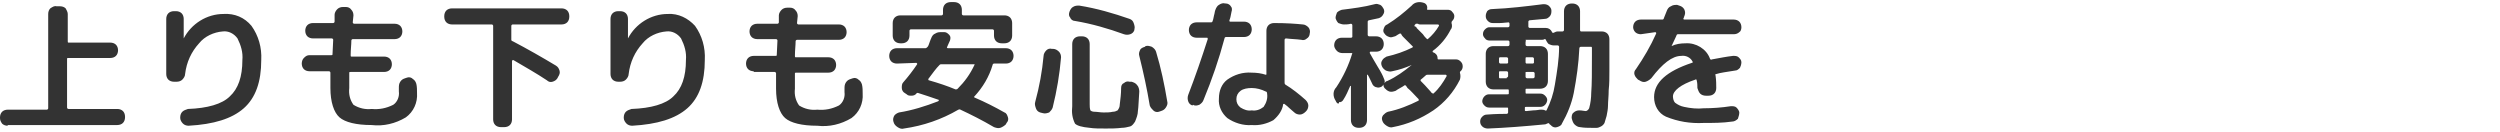 <?xml version="1.0" encoding="utf-8"?>
<!-- Generator: Adobe Illustrator 25.3.1, SVG Export Plug-In . SVG Version: 6.00 Build 0)  -->
<svg version="1.1" id="レイヤー_2" xmlns="http://www.w3.org/2000/svg" xmlns:xlink="http://www.w3.org/1999/xlink" x="0px"
	 y="0px" width="357.9px" height="18.9px" viewBox="0 0 357.9 18.9" style="enable-background:new 0 0 357.9 18.9;"
	 xml:space="preserve">
<style type="text/css">
	.st0{fill:#333333;}
</style>
<path id="パス_163021" class="st0" d="M1.1,18c-0.3,0-0.6-0.1-0.8-0.3C0.1,17.4,0,17.2,0,16.9v-0.1c0-0.3,0.1-0.6,0.3-0.8
	c0.2-0.2,0.5-0.3,0.8-0.3h5.6c0.1,0,0.2-0.1,0.2-0.2V2c0-0.3,0.1-0.6,0.3-0.8C7.5,1,7.8,0.8,8.1,0.9h0.5c0.3,0,0.6,0.1,0.8,0.3
	C9.5,1.4,9.7,1.7,9.7,2v3.9c0,0.1,0,0.2,0.1,0.2c0,0,0,0,0,0h6c0.3,0,0.6,0.1,0.8,0.3c0.2,0.2,0.3,0.5,0.3,0.8
	c0,0.3-0.1,0.6-0.3,0.8c-0.2,0.2-0.5,0.3-0.8,0.3h-6c-0.1,0-0.2,0-0.2,0.1c0,0,0,0,0,0v7c0,0.1,0.1,0.2,0.2,0.2h7
	c0.3,0,0.6,0.1,0.8,0.3c0.2,0.2,0.3,0.5,0.3,0.8v0.1c0,0.3-0.1,0.6-0.3,0.8c-0.2,0.2-0.5,0.3-0.8,0.3H1.1z M24.9,11.7
	c-0.3,0-0.6-0.1-0.8-0.3c-0.2-0.2-0.3-0.5-0.3-0.8V2.7c0-0.3,0.1-0.6,0.3-0.8c0.2-0.2,0.5-0.3,0.8-0.3h0.3c0.3,0,0.6,0.1,0.8,0.3
	c0.2,0.2,0.3,0.5,0.3,0.8v2.8c0,0,0,0,0,0c0,0,0,0,0,0c1.1-2.1,3.3-3.5,5.7-3.5C33.6,1.9,35,2.5,36,3.7c1,1.4,1.5,3.1,1.4,4.9
	c0,3.1-0.8,5.4-2.5,6.9s-4.3,2.3-7.9,2.5c-0.3,0-0.6-0.1-0.8-0.3c-0.2-0.2-0.4-0.5-0.4-0.8l0-0.1c0-0.3,0.1-0.6,0.3-0.8
	c0.2-0.2,0.5-0.3,0.8-0.4c2.8-0.1,4.9-0.7,6-1.8c1.2-1.1,1.8-2.8,1.8-5.2c0.1-1.1-0.2-2.1-0.7-3.1c-0.5-0.7-1.3-1.1-2.1-1
	c-1.3,0.1-2.6,0.7-3.4,1.7c-1.1,1.2-1.8,2.7-2,4.4c0,0.3-0.2,0.6-0.4,0.8c-0.2,0.2-0.5,0.3-0.8,0.3L24.9,11.7z M44.3,10.2
	c-0.3,0-0.6-0.1-0.8-0.3c-0.2-0.2-0.3-0.5-0.3-0.8c0-0.3,0.1-0.6,0.3-0.8C43.8,8,44,7.9,44.3,7.9h3.1c0.1,0,0.2,0,0.2-0.1
	c0,0,0,0,0,0l0.1-2.1c0-0.1-0.1-0.2-0.2-0.2h-2.7c-0.3,0-0.6-0.1-0.8-0.3c-0.2-0.2-0.3-0.5-0.3-0.8c0-0.3,0.1-0.6,0.3-0.8
	c0.2-0.2,0.5-0.3,0.8-0.3h2.9c0.1,0,0.2-0.1,0.2-0.2c0-0.1,0-0.3,0-0.5s0-0.4,0-0.5c0-0.3,0.2-0.6,0.4-0.8c0.2-0.2,0.5-0.3,0.8-0.3
	h0.4c0.3,0,0.6,0.1,0.8,0.4c0.2,0.2,0.3,0.5,0.3,0.8l-0.1,1c0,0.1,0.1,0.2,0.2,0.2h5.8c0.3,0,0.6,0.1,0.8,0.3
	c0.2,0.2,0.3,0.5,0.3,0.8c0,0.3-0.1,0.6-0.3,0.8c-0.2,0.2-0.5,0.3-0.8,0.3h-6c-0.1,0-0.2,0.1-0.2,0.2c0,0.6-0.1,1.3-0.1,2.1
	c0,0.1,0,0.2,0.1,0.2c0,0,0,0,0,0h4.7c0.3,0,0.6,0.1,0.8,0.3c0.2,0.2,0.3,0.5,0.3,0.8c0,0.3-0.1,0.6-0.3,0.8
	c-0.2,0.2-0.5,0.3-0.8,0.3h-4.8c-0.1,0-0.2,0-0.2,0.1c0,0,0,0,0,0c0,1.1,0,1.9,0,2.2c-0.1,0.9,0.1,1.7,0.6,2.4
	c0.8,0.5,1.7,0.7,2.6,0.6c1.1,0.1,2.1-0.1,3.1-0.6c0.6-0.4,0.9-1.2,0.8-1.9c0-0.1,0-0.3,0-0.5c0-0.3,0-0.6,0.2-0.9
	c0.2-0.3,0.4-0.4,0.7-0.5l0.3-0.1c0.3-0.1,0.6,0,0.8,0.2c0.3,0.2,0.4,0.4,0.5,0.7c0.1,0.4,0.1,0.9,0.1,1.3c0.1,1.4-0.5,2.7-1.6,3.5
	c-1.5,0.9-3.2,1.3-4.9,1.1c-2.2,0-3.8-0.4-4.6-1.1s-1.3-2.2-1.3-4.2c0-0.3,0-1.1,0-2.2c0-0.1-0.1-0.2-0.2-0.2H44.3z M64.7,3.5
	c-0.3,0-0.6-0.1-0.8-0.3c-0.2-0.2-0.3-0.5-0.3-0.8V2.3c0-0.3,0.1-0.6,0.3-0.8c0.2-0.2,0.5-0.3,0.8-0.3h15.7c0.3,0,0.6,0.1,0.8,0.3
	c0.2,0.2,0.3,0.5,0.3,0.8v0.1c0,0.3-0.1,0.6-0.3,0.8c-0.2,0.2-0.5,0.3-0.8,0.3h-7c-0.1,0-0.2,0.1-0.2,0.2v2c0,0.1,0.1,0.2,0.2,0.2
	l0,0c2.1,1.1,4.2,2.3,6.2,3.5c0.3,0.2,0.4,0.4,0.5,0.7c0.1,0.3,0,0.6-0.2,0.9l-0.1,0.2c-0.2,0.3-0.4,0.4-0.7,0.5
	c-0.3,0.1-0.6,0-0.8-0.2c-1.5-1-3.1-1.9-4.8-2.9c0,0-0.1,0-0.1,0c0,0-0.1,0.1-0.1,0.1v8.4c0,0.3-0.1,0.6-0.3,0.8
	c-0.2,0.2-0.5,0.3-0.8,0.3h-0.5c-0.3,0-0.6-0.1-0.8-0.3c-0.2-0.2-0.3-0.5-0.3-0.8V3.7c0-0.1-0.1-0.2-0.2-0.2H64.7z M88.5,11.7
	c-0.3,0-0.6-0.1-0.8-0.3c-0.2-0.2-0.3-0.5-0.3-0.8V2.7c0-0.3,0.1-0.6,0.3-0.8c0.2-0.2,0.5-0.3,0.8-0.3h0.3c0.3,0,0.6,0.1,0.8,0.3
	c0.2,0.2,0.3,0.5,0.3,0.8v2.8c0,0,0,0,0,0c0,0,0,0,0,0c1.1-2.1,3.3-3.5,5.7-3.5c1.5-0.1,2.9,0.6,3.9,1.7c1,1.4,1.5,3.1,1.4,4.9
	c0,3.1-0.8,5.4-2.5,6.9s-4.3,2.3-7.9,2.5c-0.3,0-0.6-0.1-0.8-0.3c-0.2-0.2-0.4-0.5-0.4-0.8l0-0.1c0-0.3,0.1-0.6,0.3-0.8
	c0.2-0.2,0.5-0.3,0.8-0.4c2.8-0.1,4.9-0.7,6-1.8c1.2-1.1,1.8-2.8,1.8-5.2c0.1-1.1-0.2-2.1-0.7-3.1c-0.5-0.7-1.3-1.1-2.1-1
	c-1.3,0.1-2.6,0.7-3.4,1.7c-1.1,1.2-1.8,2.7-2,4.4c0,0.3-0.2,0.6-0.4,0.8c-0.2,0.2-0.5,0.3-0.8,0.3L88.5,11.7z M107.9,10.2
	c-0.3,0-0.6-0.1-0.8-0.3c-0.2-0.2-0.3-0.5-0.3-0.8c0-0.3,0.1-0.6,0.3-0.8c0.2-0.2,0.5-0.3,0.8-0.3h3.1c0.1,0,0.2,0,0.2-0.1
	c0,0,0,0,0,0l0.1-2.1c0-0.1-0.1-0.2-0.2-0.2h-2.7c-0.3,0-0.6-0.1-0.8-0.3c-0.2-0.2-0.3-0.5-0.3-0.8c0-0.3,0.1-0.6,0.3-0.8
	c0.2-0.2,0.5-0.3,0.8-0.3h2.9c0.1,0,0.2-0.1,0.2-0.2c0-0.1,0-0.3,0-0.5s0-0.4,0-0.5c0-0.3,0.2-0.6,0.4-0.8c0.2-0.2,0.5-0.3,0.8-0.3
	h0.4c0.3,0,0.6,0.1,0.8,0.4c0.2,0.2,0.3,0.5,0.3,0.8l-0.1,1c0,0.1,0.1,0.2,0.2,0.2h5.8c0.3,0,0.6,0.1,0.8,0.3
	c0.2,0.2,0.3,0.5,0.3,0.8c0,0.3-0.1,0.6-0.3,0.8c-0.2,0.2-0.5,0.3-0.8,0.3h-6c-0.1,0-0.2,0.1-0.2,0.2c0,0.6-0.1,1.3-0.1,2.1
	c0,0.1,0,0.2,0.1,0.2c0,0,0,0,0,0h4.7c0.3,0,0.6,0.1,0.8,0.3c0.2,0.2,0.3,0.5,0.3,0.8c0,0.3-0.1,0.6-0.3,0.8
	c-0.2,0.2-0.5,0.3-0.8,0.3H114c-0.1,0-0.2,0-0.2,0.1c0,0,0,0,0,0c0,1.1,0,1.9,0,2.2c-0.1,0.9,0.1,1.7,0.6,2.4
	c0.8,0.5,1.7,0.7,2.6,0.6c1.1,0.1,2.1-0.1,3.1-0.6c0.6-0.4,0.9-1.2,0.8-1.9c0-0.1,0-0.3,0-0.5c0-0.3,0-0.6,0.2-0.9
	c0.2-0.3,0.4-0.4,0.7-0.5l0.3-0.1c0.3-0.1,0.6,0,0.8,0.2c0.3,0.2,0.4,0.4,0.5,0.7c0.1,0.4,0.1,0.9,0.1,1.3c0.1,1.4-0.5,2.7-1.6,3.5
	c-1.5,0.9-3.2,1.3-4.9,1.1c-2.2,0-3.8-0.4-4.6-1.1s-1.3-2.2-1.3-4.2c0-0.3,0-1.1,0-2.2c0-0.1-0.1-0.2-0.2-0.2H107.9z M143.4,6.2
	c-0.3,0-0.6-0.1-0.8-0.3c-0.2-0.2-0.3-0.5-0.3-0.8V4.4c0-0.1-0.1-0.2-0.2-0.2h-11.7c-0.1,0-0.2,0.1-0.2,0.2v0.7
	c0,0.3-0.1,0.6-0.3,0.8c-0.2,0.2-0.5,0.3-0.8,0.3h-0.2c-0.3,0-0.6-0.1-0.8-0.3c-0.2-0.2-0.3-0.5-0.3-0.8V3.3c0-0.3,0.1-0.6,0.3-0.8
	c0.2-0.2,0.5-0.3,0.8-0.3h5.9c0.1,0,0.2-0.1,0.2-0.2V1.4c0-0.3,0.1-0.6,0.3-0.8c0.2-0.2,0.5-0.3,0.8-0.3h0.5c0.3,0,0.6,0.1,0.8,0.3
	c0.2,0.2,0.3,0.5,0.3,0.8V2c0,0.1,0.1,0.2,0.2,0.2h5.9c0.3,0,0.6,0.1,0.8,0.3c0.2,0.2,0.3,0.5,0.3,0.8v1.8c0,0.3-0.1,0.6-0.3,0.8
	c-0.2,0.2-0.5,0.3-0.8,0.3L143.4,6.2z M128.4,9.1c-0.3,0-0.6-0.1-0.8-0.3c-0.2-0.2-0.3-0.5-0.3-0.8c0-0.3,0.1-0.6,0.3-0.8
	c0.2-0.2,0.5-0.3,0.8-0.3h4.1c0.1,0,0.2-0.1,0.3-0.2c0.1-0.1,0.2-0.4,0.3-0.7c0.1-0.3,0.2-0.5,0.2-0.5c0.1-0.3,0.3-0.6,0.6-0.7
	c0.3-0.2,0.6-0.2,0.9-0.2l0.4,0c0.3,0,0.5,0.2,0.7,0.4c0.2,0.2,0.2,0.5,0.1,0.8c-0.2,0.4-0.3,0.7-0.4,0.9c-0.1,0.1,0,0.2,0.1,0.2
	h8.3c0.3,0,0.6,0.1,0.8,0.3c0.2,0.2,0.3,0.5,0.3,0.8c0,0.3-0.1,0.6-0.3,0.8c-0.2,0.2-0.5,0.3-0.8,0.3h-1.7c-0.1,0-0.2,0.1-0.2,0.2
	c-0.5,1.7-1.4,3.2-2.6,4.5c-0.1,0.1-0.1,0.1,0.1,0.2c1.4,0.6,2.8,1.3,4.2,2.1c0.3,0.1,0.4,0.4,0.5,0.7c0.1,0.3,0,0.6-0.2,0.8
	l-0.1,0.2c-0.2,0.2-0.5,0.4-0.8,0.5c-0.3,0.1-0.6,0-0.9-0.1c-1.7-1-3.3-1.8-4.8-2.5c-0.1-0.1-0.2,0-0.3,0c-2.4,1.4-5,2.3-7.8,2.7
	c-0.3,0.1-0.6,0-0.9-0.2c-0.3-0.2-0.5-0.4-0.6-0.8c-0.1-0.3,0-0.6,0.1-0.8c0.1-0.2,0.4-0.4,0.7-0.5c1.9-0.3,3.8-0.9,5.6-1.6
	c0,0,0,0,0.1-0.1c0,0,0-0.1,0-0.1c-1.1-0.4-2.1-0.7-3-1c-0.1,0-0.2,0-0.2,0.1c-0.2,0.2-0.4,0.3-0.7,0.3c-0.3,0-0.5,0-0.7-0.2
	l-0.3-0.2c-0.2-0.1-0.4-0.4-0.4-0.7c0-0.3,0-0.6,0.2-0.8c0.7-0.8,1.4-1.7,2-2.6c0,0,0-0.1,0-0.1c0,0-0.1-0.1-0.1-0.1L128.4,9.1z
	 M132.9,11.3c0,0,0,0.1,0,0.1c0,0,0,0.1,0.1,0.1c1.4,0.4,2.6,0.8,3.8,1.3c0.1,0,0.2,0,0.3-0.1c1-1,1.8-2.1,2.4-3.4
	c0.1-0.1,0-0.1-0.1-0.1h-4.7c-0.1,0-0.2,0.1-0.2,0.1C134,9.8,133.5,10.5,132.9,11.3z M153.9,3c-0.3,0-0.6-0.2-0.7-0.5
	C153,2.3,153,2,153.1,1.7l0,0c0.1-0.3,0.3-0.6,0.5-0.7c0.3-0.2,0.6-0.2,0.9-0.2c2.5,0.4,4.9,1.1,7.2,1.9c0.3,0.1,0.5,0.3,0.6,0.6
	c0.1,0.3,0.2,0.6,0.1,0.9l0,0.1c-0.1,0.3-0.3,0.5-0.6,0.6c-0.3,0.1-0.6,0.1-0.9,0C158.7,4.1,156.3,3.4,153.9,3z M148.9,16.1
	c-0.3-0.1-0.5-0.3-0.6-0.6c-0.1-0.3-0.2-0.6-0.1-0.9c0.6-2.2,1-4.4,1.2-6.6c0-0.3,0.2-0.6,0.4-0.8c0.2-0.2,0.5-0.3,0.8-0.2l0.2,0
	c0.3,0,0.6,0.2,0.8,0.4c0.2,0.2,0.3,0.5,0.3,0.8c-0.2,2.4-0.6,4.8-1.2,7.2c-0.1,0.3-0.3,0.5-0.5,0.7c-0.3,0.1-0.6,0.2-0.9,0.1
	L148.9,16.1z M154.9,5.2c0.3,0,0.6,0.1,0.8,0.3c0.2,0.2,0.3,0.5,0.3,0.8v8.6c0,0.3,0,0.6,0.1,0.9c0.1,0.1,0.3,0.2,0.6,0.2
	c0.4,0,0.8,0.1,1.3,0.1c0.4,0,0.9,0,1.3-0.1c0.3,0,0.5-0.1,0.7-0.2c0.2-0.3,0.3-0.5,0.3-0.8c0.1-0.8,0.2-1.6,0.2-2.4
	c0-0.3,0.1-0.6,0.4-0.7c0.2-0.2,0.5-0.3,0.8-0.2l0.3,0c0.3,0.1,0.6,0.2,0.8,0.5c0.2,0.2,0.3,0.6,0.3,0.9c-0.1,1.2-0.1,2.2-0.2,2.8
	c0,0.5-0.2,1-0.4,1.5c-0.2,0.3-0.4,0.6-0.7,0.7c-0.4,0.1-0.8,0.2-1.2,0.2c-0.8,0.1-1.6,0.1-2.3,0.1c-0.9,0-1.7,0-2.3-0.1
	c-1.1-0.1-1.8-0.3-2.1-0.6c-0.4-0.8-0.5-1.6-0.4-2.5V6.3c0-0.3,0.1-0.6,0.3-0.8c0.2-0.2,0.5-0.3,0.8-0.3H154.9z M164,6.6
	c0.3-0.1,0.6,0,0.9,0.1c0.3,0.2,0.5,0.4,0.6,0.7c0.7,2.3,1.2,4.7,1.6,7.1c0.1,0.3,0,0.6-0.2,0.9c-0.2,0.3-0.4,0.4-0.7,0.5l-0.3,0.1
	c-0.3,0.1-0.6,0-0.8-0.2c-0.2-0.2-0.4-0.4-0.5-0.7c-0.4-2.4-0.9-4.7-1.5-7.1c-0.1-0.3,0-0.6,0.1-0.8c0.1-0.3,0.4-0.4,0.7-0.5
	L164,6.6z M181.4,13.4L181.4,13.4c0-0.2-0.1-0.3-0.2-0.3c-0.6-0.3-1.3-0.5-2-0.5c-0.6,0-1.2,0.1-1.6,0.4c-0.4,0.3-0.6,0.7-0.6,1.2
	c0,0.5,0.2,0.9,0.6,1.2c0.5,0.3,1,0.5,1.6,0.4c0.6,0.1,1.2-0.1,1.7-0.5C181.3,14.7,181.5,14.1,181.4,13.4z M186.5,3.5
	c0.3,0,0.6,0.2,0.8,0.4c0.2,0.2,0.3,0.6,0.2,0.9c0,0.3-0.2,0.6-0.4,0.7c-0.2,0.2-0.5,0.3-0.8,0.2c-0.7-0.1-1.4-0.1-2.2-0.2
	c-0.1,0-0.2,0.1-0.2,0.2v6.1c0,0.1,0,0.2,0.1,0.3c1,0.6,2,1.4,2.9,2.2c0.2,0.2,0.4,0.5,0.4,0.8c0,0.3-0.1,0.6-0.3,0.8l-0.1,0.1
	c-0.2,0.2-0.5,0.4-0.8,0.4c-0.3,0-0.6-0.1-0.8-0.3c-0.2-0.2-0.5-0.4-0.8-0.7s-0.5-0.4-0.6-0.5c-0.1-0.1-0.1,0-0.2,0
	c-0.1,0.9-0.7,1.7-1.4,2.3c-0.9,0.5-2,0.8-3.1,0.7c-1.2,0.1-2.5-0.3-3.5-1c-0.8-0.7-1.3-1.7-1.2-2.8c0-1.1,0.4-2.1,1.2-2.7
	c1-0.7,2.2-1.1,3.5-1c0.7,0,1.4,0.1,2,0.3c0.1,0,0.1,0,0.1-0.1V4.4c0-0.3,0.1-0.6,0.3-0.8c0.2-0.2,0.5-0.3,0.8-0.3
	C184.2,3.3,185.5,3.4,186.5,3.5z M170.7,15.1c-0.3-0.1-0.5-0.3-0.6-0.6c-0.1-0.3-0.1-0.6,0-0.9c1-2.6,1.9-5.2,2.8-8
	c0-0.1,0-0.2-0.1-0.2h-1.5c-0.3,0-0.6-0.1-0.8-0.3c-0.2-0.2-0.3-0.5-0.3-0.8c0-0.3,0.1-0.6,0.3-0.8c0.2-0.2,0.5-0.3,0.8-0.3h2.1
	c0.1,0,0.2-0.1,0.2-0.2c0.1-0.2,0.1-0.4,0.2-0.8c0.1-0.3,0.1-0.6,0.2-0.8c0.1-0.3,0.3-0.6,0.5-0.7c0.3-0.2,0.6-0.3,0.9-0.2h0.1
	c0.3,0,0.6,0.2,0.7,0.4c0.2,0.2,0.2,0.5,0.1,0.8c-0.1,0.6-0.2,1-0.3,1.2c0,0.1,0,0.2,0.1,0.2h2c0.3,0,0.6,0.1,0.8,0.3
	c0.2,0.2,0.3,0.5,0.3,0.8c0,0.3-0.1,0.6-0.3,0.8c-0.2,0.2-0.5,0.3-0.8,0.3h-2.6c-0.1,0-0.2,0.1-0.2,0.2c-0.8,3-1.8,5.9-3,8.8
	c-0.1,0.3-0.3,0.5-0.6,0.7c-0.3,0.1-0.6,0.2-0.9,0L170.7,15.1z M191.3,14.6l-0.1-0.2c-0.4-0.6-0.4-1.4,0.1-1.9
	c1-1.5,1.8-3.2,2.3-4.9h-1.4c-0.3,0-0.6-0.1-0.8-0.3C191.1,7,191,6.7,191,6.5c0-0.3,0.1-0.6,0.3-0.8c0.2-0.2,0.5-0.3,0.8-0.3h1.3
	c0.1,0,0.1,0,0.2-0.1c0,0,0,0,0,0V3.6c0-0.1-0.1-0.2-0.2-0.2c-0.4,0.1-0.7,0.1-1,0.1c-0.3,0-0.5-0.1-0.8-0.2
	c-0.2-0.2-0.3-0.4-0.4-0.7c0-0.3,0.1-0.5,0.2-0.8c0.2-0.2,0.4-0.3,0.7-0.4c1.6-0.2,3.2-0.4,4.7-0.8c0.3-0.1,0.5,0,0.8,0.1
	c0.2,0.1,0.4,0.4,0.5,0.6c0.1,0.3,0.1,0.5-0.1,0.8c-0.1,0.2-0.3,0.4-0.6,0.5c-0.5,0.1-1,0.2-1.4,0.3c-0.1,0-0.2,0.1-0.2,0.2v1.9
	c0,0.1,0.1,0.2,0.2,0.2h1c0.3,0,0.6,0.1,0.8,0.3c0.2,0.2,0.3,0.5,0.3,0.8c0,0.3-0.1,0.6-0.3,0.8c-0.2,0.2-0.5,0.3-0.8,0.3h-0.8
	c0,0-0.1,0-0.1,0.1c0,0,0,0.1,0,0.1c0.3,0.5,0.6,1.1,1.1,1.9c0.5,0.8,0.8,1.4,0.9,1.7c0.1,0.2,0.2,0.5,0.1,0.7c0,0,0,0,0,0
	c0.1-0.1,0.2-0.3,0.4-0.3c1.3-0.6,2.4-1.4,3.5-2.3c0,0,0,0,0,0h0c-0.9,0.4-1.8,0.7-2.8,0.9c-0.3,0.1-0.6,0-0.9-0.1
	c-0.3-0.2-0.5-0.4-0.6-0.7c-0.1-0.3-0.1-0.5,0.1-0.8c0.1-0.2,0.4-0.4,0.6-0.5c1.3-0.3,2.5-0.7,3.7-1.3c0.1-0.1,0.1-0.1,0-0.2
	l-1.3-1.3c-0.1-0.1-0.2-0.2-0.3-0.4c0-0.1-0.1-0.1-0.2-0.1c-0.4,0.2-0.6,0.4-0.7,0.4c-0.3,0.1-0.6,0.2-0.8,0.1
	c-0.3-0.1-0.5-0.2-0.7-0.5c-0.2-0.2-0.2-0.5-0.1-0.7c0.1-0.3,0.2-0.5,0.5-0.6c1.3-0.8,2.4-1.7,3.5-2.7c0.4-0.5,1.1-0.6,1.7-0.4
	c0.4,0.1,0.6,0.5,0.5,0.9c0,0.1,0,0.1,0.1,0.1h2.9c0.2,0,0.5,0.1,0.6,0.3c0.2,0.2,0.3,0.4,0.3,0.6c0,0.3-0.1,0.5-0.3,0.7
	c-0.1,0.1-0.1,0.2-0.1,0.3c0.1,0.3,0.1,0.7-0.1,0.9c-0.6,1.2-1.5,2.3-2.6,3.1c0,0,0,0.1,0,0.1c0,0,0,0.1,0.1,0.1h0
	c0.3,0.1,0.6,0.4,0.6,0.8c0,0.1,0,0.2,0.1,0.2h2.5c0.3,0,0.5,0.1,0.7,0.3c0.2,0.2,0.3,0.4,0.3,0.7c0,0.3-0.1,0.5-0.3,0.7
	c-0.1,0-0.1,0.2-0.1,0.2c0.1,0.3,0.1,0.7,0,1c-0.9,1.8-2.2,3.3-3.8,4.4c-1.8,1.2-3.7,2-5.8,2.4c-0.3,0.1-0.6,0-0.9-0.2
	c-0.3-0.2-0.5-0.4-0.6-0.7c-0.1-0.3-0.1-0.5,0.1-0.8c0.2-0.2,0.4-0.4,0.7-0.5c1.5-0.3,3-0.9,4.4-1.6c0,0,0,0,0-0.1s0-0.1,0-0.1
	c0,0,0,0-0.1-0.1c0,0,0,0-0.1-0.1c-0.5-0.5-0.9-1-1.4-1.4c-0.1-0.1-0.1-0.2-0.2-0.3c-0.1-0.1-0.1-0.1-0.2-0.1
	c-0.4,0.3-0.9,0.5-1.3,0.8c-0.3,0.1-0.6,0.2-0.9,0.1c-0.3-0.1-0.5-0.3-0.7-0.5c-0.1-0.2-0.2-0.3-0.1-0.5c0,0,0,0,0,0c0,0,0,0,0,0
	c-0.1,0.1-0.2,0.2-0.3,0.3c-0.2,0.1-0.5,0.2-0.7,0.1c-0.2,0-0.5-0.2-0.6-0.4c-0.3-0.6-0.5-1.1-0.7-1.4c0,0,0,0-0.1,0c0,0,0,0,0,0
	v6.5c0,0.3-0.1,0.6-0.3,0.8c-0.2,0.2-0.5,0.3-0.8,0.3h-0.1c-0.3,0-0.6-0.1-0.8-0.3c-0.2-0.2-0.3-0.5-0.3-0.8v-4.9c0,0,0,0-0.1,0
	c-0.3,0.7-0.6,1.4-1,2c-0.1,0.2-0.4,0.4-0.6,0.3C191.7,15,191.4,14.8,191.3,14.6L191.3,14.6z M204.1,5.4c0,0,0.1,0.1,0.1,0.1
	c0,0,0.1,0.1,0.1,0.1c0,0,0.1,0,0.1,0c0.6-0.5,1.2-1.2,1.6-1.9c0,0,0-0.1,0-0.1c0,0-0.1-0.1-0.1-0.1h-2.6c-0.1,0-0.2,0-0.3-0.1
	c-0.1,0-0.2,0-0.3,0c0,0-0.1,0.1-0.1,0.1c0,0-0.1,0.1-0.1,0.1c0,0,0,0,0,0.1c0,0,0,0.1,0.1,0.1c0.1,0,0.2,0.1,0.2,0.2
	c0.1,0.1,0.3,0.3,0.4,0.4l0.5,0.5C203.9,5.2,204,5.3,204.1,5.4L204.1,5.4z M205.2,13.4c0.8-0.7,1.4-1.6,1.9-2.5c0,0,0-0.1,0-0.1
	c0,0-0.1-0.1-0.1-0.1h-2.4c-0.1,0-0.1,0-0.2,0c-0.1,0-0.2,0-0.3,0.1c-0.3,0.3-0.6,0.5-0.7,0.6c-0.1,0.1,0,0.1,0,0.2c0,0,0,0,0,0
	c0,0,0,0,0,0c0,0,0,0,0,0c0.3,0.3,0.8,0.8,1.4,1.5c0.1,0.1,0.1,0.2,0.2,0.2C205.1,13.4,205.1,13.4,205.2,13.4z M213,18.4
	c-0.3,0-0.6-0.1-0.8-0.3c-0.2-0.2-0.3-0.4-0.3-0.7c0-0.3,0.1-0.5,0.3-0.7c0.2-0.2,0.4-0.3,0.7-0.3c1.3-0.1,2.3-0.1,2.8-0.1
	c0.1,0,0.2-0.1,0.2-0.2v-0.5c0-0.1,0-0.2-0.1-0.2c0,0,0,0,0,0h-2.6c-0.3,0-0.5-0.1-0.7-0.3c-0.2-0.2-0.3-0.4-0.3-0.6
	c0-0.2,0.1-0.5,0.3-0.7c0.2-0.2,0.4-0.3,0.7-0.3h2.6c0.1,0,0.2,0,0.2-0.1c0,0,0,0,0,0v-0.4c0-0.1,0-0.2-0.1-0.2c0,0,0,0,0,0h-2.1
	c-0.3,0-0.6-0.1-0.8-0.3c-0.2-0.2-0.3-0.5-0.3-0.8V7.7c0-0.3,0.1-0.6,0.3-0.8c0.2-0.2,0.5-0.3,0.8-0.3h2.1c0.1,0,0.2-0.1,0.2-0.2V6
	c0-0.1-0.1-0.2-0.2-0.2h-2.7c-0.2,0-0.5-0.1-0.6-0.3c-0.2-0.2-0.3-0.4-0.3-0.6c0-0.3,0.1-0.5,0.3-0.7c0.2-0.2,0.4-0.3,0.6-0.3h2.7
	c0.1,0,0.2-0.1,0.2-0.2V3.4c0-0.1,0-0.1-0.1-0.2c0,0,0,0,0,0c-0.3,0-0.8,0.1-1.3,0.1c-0.6,0-0.9,0-1,0c-0.3,0-0.5-0.1-0.7-0.3
	c-0.2-0.2-0.3-0.4-0.3-0.7c0-0.3,0.1-0.5,0.2-0.7c0.2-0.2,0.4-0.3,0.7-0.3c2.5-0.1,4.9-0.4,7.3-0.7c0.3,0,0.5,0,0.8,0.2
	c0.2,0.2,0.4,0.4,0.4,0.7c0,0.3,0,0.5-0.2,0.8c-0.2,0.2-0.4,0.4-0.7,0.4c-0.2,0-0.9,0.1-2.2,0.2c-0.1,0-0.2,0.1-0.2,0.2v0.7
	c0,0.1,0.1,0.2,0.2,0.2h2.3c0.4,0,0.7,0.2,0.9,0.6c0,0.1,0.1,0.1,0.2,0.1c0.2-0.1,0.4-0.2,0.6-0.2h0.7c0.1,0,0.2-0.1,0.2-0.2
	c0-1.1,0-2,0-2.7c0-0.3,0.1-0.6,0.3-0.8c0.2-0.2,0.5-0.3,0.8-0.3h0.1c0.3,0,0.6,0.1,0.8,0.3c0.2,0.2,0.3,0.5,0.3,0.8
	c0,0.7,0,1.6,0,2.7c0,0.1,0,0.1,0.1,0.2c0,0,0,0,0,0h3c0.3,0,0.6,0.1,0.8,0.3c0.2,0.2,0.3,0.5,0.3,0.8v0.5c0,1.5,0,2.8,0,3.9
	c0,1.1,0,2-0.1,2.9c0,0.9-0.1,1.6-0.1,2.2c0,0.5-0.1,1-0.2,1.5c-0.1,0.3-0.2,0.7-0.3,1c-0.1,0.2-0.3,0.4-0.5,0.5
	c-0.2,0.1-0.4,0.2-0.6,0.2c-0.3,0-0.5,0-0.8,0c-0.5,0-1,0-1.6-0.1c-0.3,0-0.6-0.2-0.8-0.4c-0.2-0.2-0.3-0.5-0.4-0.9v-0.1
	c0-0.3,0.1-0.6,0.3-0.7c0.2-0.2,0.5-0.3,0.8-0.3c0.4,0,0.7,0.1,0.9,0.1c0.2,0,0.4-0.2,0.5-0.4c0.2-0.7,0.3-1.5,0.3-2.2
	c0.1-1.2,0.1-3,0.1-5.4v-1c0-0.1,0-0.2-0.1-0.2c0,0,0,0,0,0h-1.5c-0.1,0-0.2,0.1-0.2,0.2c-0.1,2.2-0.4,4.3-0.8,6.4
	c-0.3,1.5-0.9,3-1.7,4.4c-0.1,0.3-0.4,0.4-0.7,0.5c-0.3,0.1-0.6,0-0.8-0.2l-0.1-0.1c-0.1-0.1-0.2-0.1-0.2-0.2
	c-0.1-0.1-0.2-0.1-0.3,0c-0.1,0-0.2,0.1-0.3,0.1C218.1,18.1,215.5,18.3,213,18.4L213,18.4z M218.4,6v0.4c0,0.1,0.1,0.2,0.2,0.2h1.9
	c0.3,0,0.6,0.1,0.8,0.3c0.2,0.2,0.3,0.5,0.3,0.8v3.9c0,0.3-0.1,0.6-0.3,0.8c-0.2,0.2-0.5,0.3-0.8,0.3h-1.9c-0.1,0-0.2,0-0.2,0.1
	c0,0,0,0,0,0v0.4c0,0.1,0,0.2,0.1,0.2c0,0,0,0,0,0h2c0.3,0,0.5,0.1,0.7,0.3c0.2,0.2,0.3,0.4,0.3,0.6c0,0.2-0.1,0.5-0.3,0.7
	c-0.2,0.2-0.4,0.3-0.7,0.3h-2c-0.1,0-0.2,0-0.2,0.1c0,0,0,0,0,0v0.4c0,0.1,0.1,0.1,0.2,0.1l1-0.1c0.5,0,0.8-0.1,1.1-0.1
	c0.2,0,0.4,0,0.6,0.1c0.1,0.1,0.2,0,0.2,0c0.6-1.2,1-2.4,1.2-3.7c0.3-1.8,0.6-3.6,0.6-5.4c0-0.1-0.1-0.2-0.2-0.2h-0.6
	c-0.2,0-0.5-0.1-0.7-0.2c-0.2-0.2-0.3-0.4-0.4-0.6c0-0.1-0.1-0.1-0.2-0.1c-0.1,0.1-0.3,0.1-0.4,0.1h-2.3
	C218.5,5.9,218.4,5.9,218.4,6L218.4,6z M218.4,8.4v0.5c0,0.1,0,0.1,0.1,0.2c0,0,0,0,0,0h0.9c0.1,0,0.1,0,0.2-0.1c0,0,0,0,0,0V8.4
	c0-0.1-0.1-0.2-0.2-0.2h-0.9C218.4,8.2,218.4,8.3,218.4,8.4L218.4,8.4z M218.4,10.4V11c0,0.1,0.1,0.2,0.2,0.2h0.9
	c0.1,0,0.2-0.1,0.2-0.2v-0.5c0-0.1-0.1-0.2-0.2-0.2h-0.9C218.4,10.3,218.4,10.3,218.4,10.4L218.4,10.4z M214.6,8.4v0.5
	c0,0.1,0.1,0.2,0.2,0.2h0.9c0.1,0,0.1,0,0.2-0.1c0,0,0,0,0,0V8.4c0-0.1-0.1-0.2-0.2-0.2h-0.9C214.7,8.2,214.6,8.2,214.6,8.4
	C214.6,8.3,214.6,8.4,214.6,8.4z M215.7,11.1c0.1,0,0.2-0.1,0.2-0.2v-0.5c0-0.1-0.1-0.2-0.2-0.2h-0.9c-0.1,0-0.2,0-0.2,0.1
	c0,0,0,0,0,0V11c0,0.1,0,0.2,0.1,0.2c0,0,0,0,0,0H215.7z M234.9,4.9c-0.3,0-0.6-0.1-0.8-0.3c-0.2-0.2-0.3-0.5-0.3-0.7
	c0-0.3,0.1-0.6,0.3-0.8c0.2-0.2,0.5-0.3,0.8-0.3h3.1c0.1,0,0.2-0.1,0.2-0.2l0.4-1c0.1-0.3,0.3-0.6,0.6-0.7c0.3-0.2,0.6-0.2,0.9-0.2
	l0.3,0.1c0.3,0.1,0.5,0.2,0.7,0.5c0.1,0.2,0.2,0.5,0.1,0.8c0,0.1-0.1,0.2-0.1,0.3c0,0.1-0.1,0.2-0.1,0.2c0,0.1,0,0.2,0.1,0.2h7.1
	c0.3,0,0.6,0.1,0.8,0.3c0.2,0.2,0.3,0.5,0.3,0.8c0,0.3-0.1,0.6-0.3,0.7c-0.2,0.2-0.5,0.3-0.8,0.3h-8c-0.1,0-0.2,0.1-0.2,0.2
	c-0.2,0.4-0.4,0.9-0.7,1.5c0,0,0,0,0,0h0c0.6-0.3,1.3-0.4,2-0.4c1.5-0.1,3,0.8,3.5,2.2c0,0.1,0.2,0.2,0.3,0.1c0,0,0,0,0,0
	c1.1-0.2,2.1-0.4,3-0.5c0.3,0,0.6,0,0.8,0.2c0.2,0.2,0.4,0.4,0.4,0.7c0,0.3-0.1,0.6-0.2,0.8c-0.2,0.2-0.4,0.4-0.7,0.4
	c-1.2,0.2-2.1,0.3-2.7,0.5c-0.1,0-0.2,0.1-0.1,0.2c0.1,0.7,0.1,1.3,0.1,1.8c0,0.3-0.1,0.6-0.3,0.8c-0.2,0.2-0.5,0.3-0.8,0.3h-0.4
	c-0.3,0-0.6-0.1-0.8-0.3c-0.2-0.2-0.3-0.5-0.4-0.8c0-0.4,0-0.7-0.1-1.1c0-0.1-0.1-0.2-0.2-0.1c-2.1,0.7-3.2,1.6-3.2,2.4
	c0,0.3,0.1,0.7,0.3,0.9c0.4,0.3,0.8,0.5,1.3,0.6c0.9,0.2,1.9,0.3,2.8,0.2c1.3,0,2.6-0.1,3.9-0.3c0.3,0,0.6,0,0.8,0.2
	c0.2,0.2,0.4,0.5,0.4,0.7c0,0.3-0.1,0.6-0.2,0.9c-0.2,0.2-0.5,0.4-0.8,0.4c-1.4,0.2-2.7,0.2-4.1,0.2c-1.9,0.1-3.7-0.2-5.4-0.9
	c-1.1-0.5-1.7-1.6-1.7-2.8c0-2.1,1.8-3.7,5.4-4.9c0.1,0,0.2-0.1,0.1-0.2c-0.3-0.6-1-0.9-1.6-0.8c-1.3,0-2.7,1.1-4.3,3.2
	c-0.2,0.2-0.5,0.4-0.8,0.5c-0.3,0.1-0.6,0-0.9-0.2l-0.2-0.1c-0.2-0.2-0.4-0.4-0.5-0.7c-0.1-0.3,0-0.6,0.2-0.8
	c1.1-1.6,2.1-3.3,2.9-5.1c0,0,0-0.1,0-0.1c0,0-0.1-0.1-0.1-0.1L234.9,4.9z"/>
</svg>
